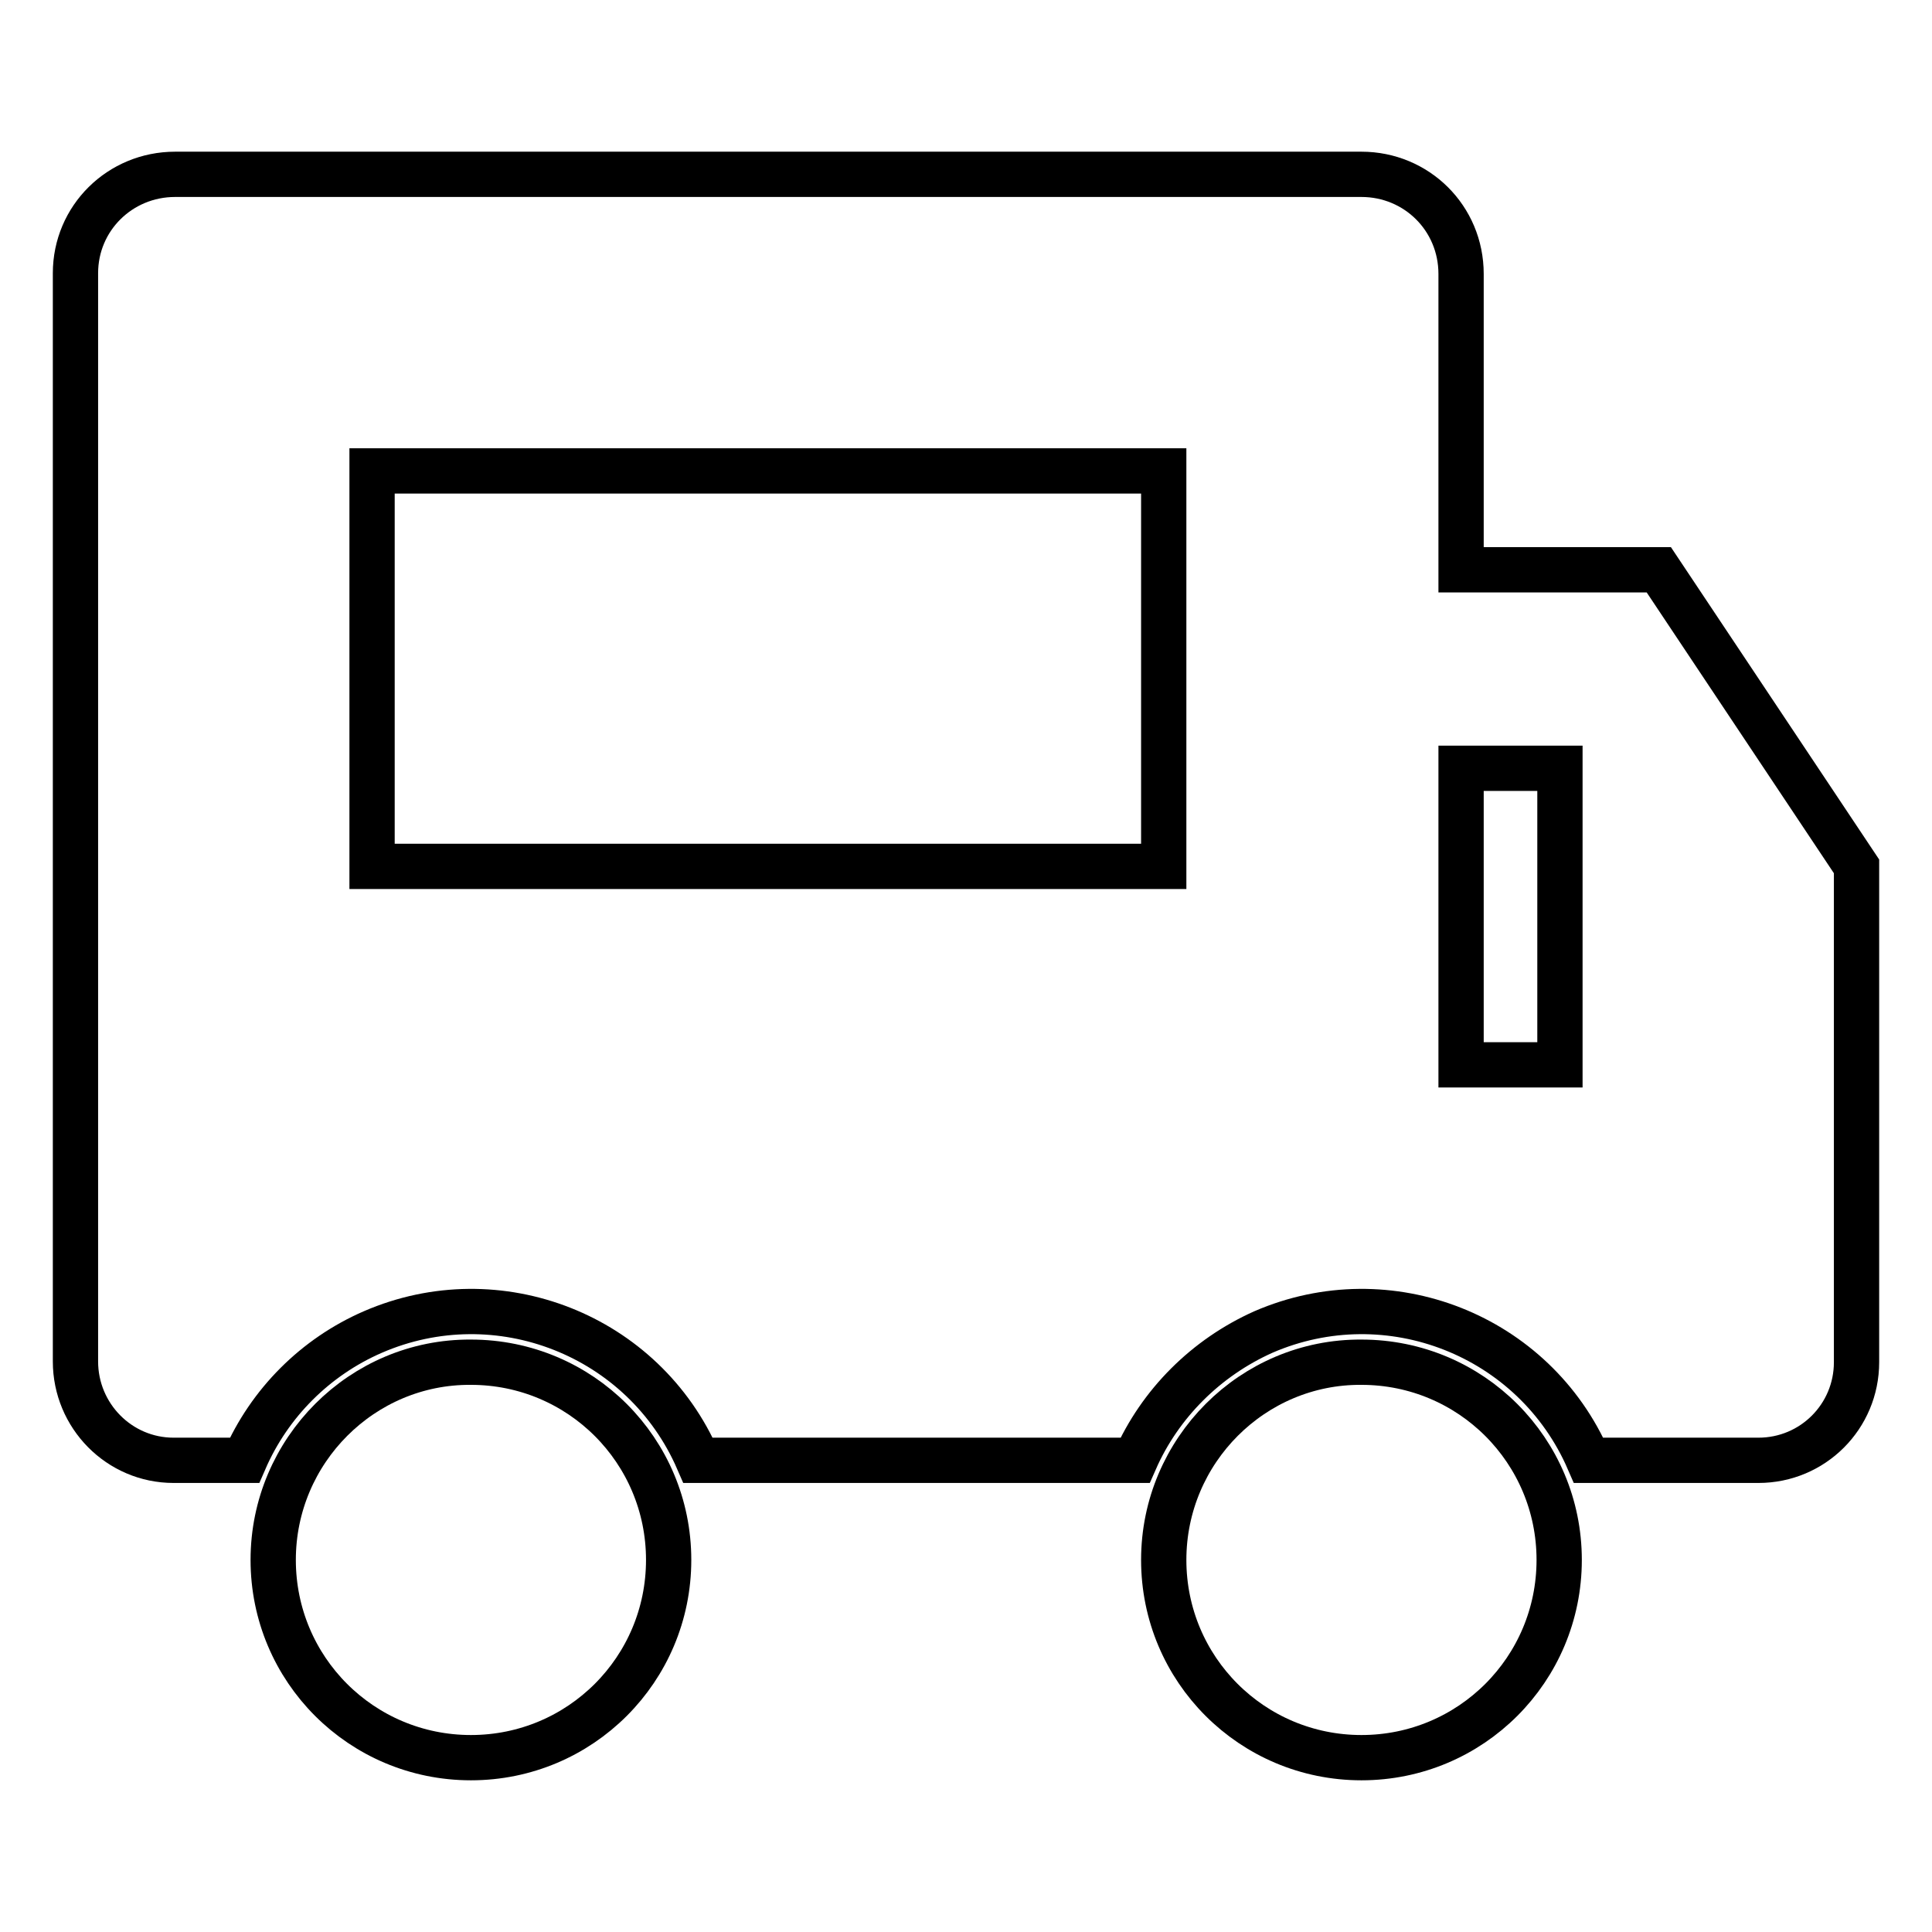 <?xml version="1.0" encoding="utf-8"?>
<!-- Svg Vector Icons : http://www.onlinewebfonts.com/icon -->
<!DOCTYPE svg PUBLIC "-//W3C//DTD SVG 1.1//EN" "http://www.w3.org/Graphics/SVG/1.1/DTD/svg11.dtd">
<svg version="1.1" xmlns="http://www.w3.org/2000/svg" xmlns:xlink="http://www.w3.org/1999/xlink" x="0px" y="0px" viewBox="0 0 256 256" enable-background="new 0 0 256 256" xml:space="preserve">
<g> <path stroke-width="6" fill-opacity="0" stroke="#000000"  d="M150.4,193.5H92.5c-7.2-16.6-26.5-24.2-43.1-17c-7.6,3.3-13.7,9.4-17,17H23c-7.2,0-13-5.9-13-13.1l0,0V36.2 c0-7.3,5.9-13.1,13.2-13.1h157.2c7.3,0,13.2,5.8,13.2,13.2v39.2h26.2l26.2,39.3v65.7c0,7.2-5.8,13-13,13h-22.5 c-7.2-16.6-26.5-24.2-43.1-17C159.8,179.9,153.7,186,150.4,193.5L150.4,193.5z M193.6,101.8v39.3h13.1v-39.3H193.6L193.6,101.8z  M49.3,62.4v52.4h104.9V62.4H49.3z"/> <path stroke-width="6" fill-opacity="0" stroke="#000000"  d="M36.2,206.7c0,14.5,11.7,26.2,26.2,26.2s26.2-11.7,26.2-26.2c0-14.5-11.7-26.2-26.2-26.2 C48,180.4,36.2,192.2,36.2,206.7C36.2,206.6,36.2,206.7,36.2,206.7z"/> <path stroke-width="6" fill-opacity="0" stroke="#000000"  d="M154.2,206.7c0,14.5,11.7,26.2,26.2,26.2c14.5,0,26.2-11.7,26.2-26.2c0,0,0,0,0,0 c0-14.5-11.7-26.2-26.2-26.2C166,180.4,154.2,192.2,154.2,206.7C154.2,206.6,154.2,206.7,154.2,206.7z"/></g>
</svg>
